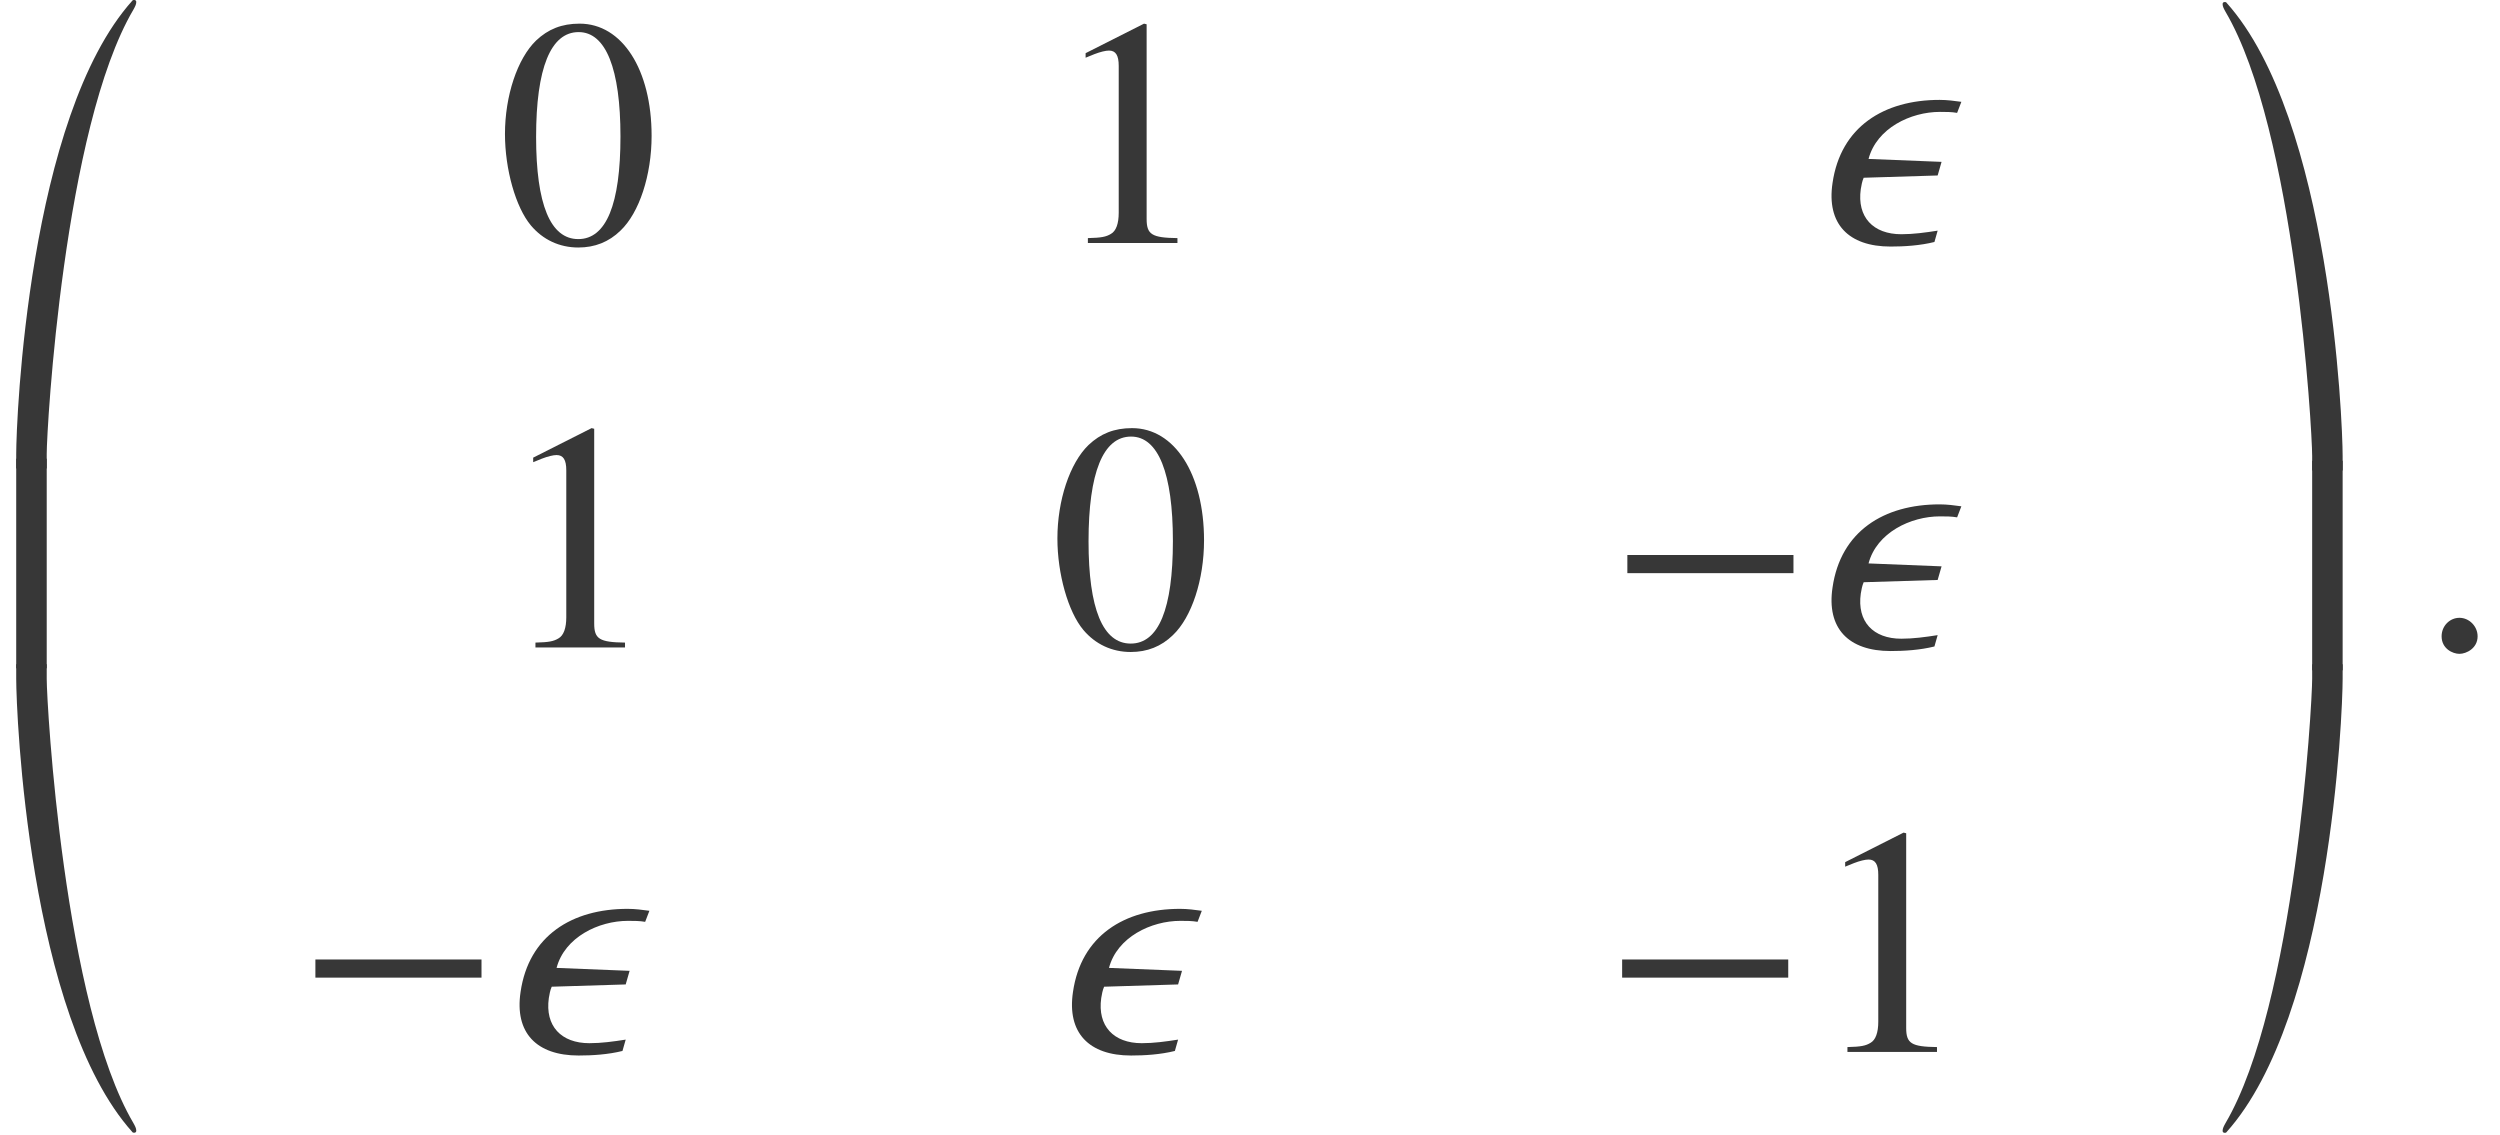 <?xml version='1.0' encoding='UTF-8'?>
<!-- This file was generated by dvisvgm 2.6.3 -->
<svg version='1.1' xmlns='http://www.w3.org/2000/svg' xmlns:xlink='http://www.w3.org/1999/xlink' width='83.743pt' height='38.02pt' viewBox='191.156 71.084 83.743 38.02'>
<defs>
<path id='g4-0' d='M6.238 -2.489V-3.097H0.674V-2.489H6.238Z'/>
<path id='g7-110' d='M4.891 -4.728C4.663 -4.76 4.413 -4.793 4.163 -4.793C2.293 -4.793 0.848 -3.891 0.576 -2.011C0.37 -0.641 1.109 0.12 2.521 0.12C2.978 0.12 3.51 0.087 3.989 -0.033L4.097 -0.413C3.684 -0.348 3.282 -0.293 2.88 -0.293C1.935 -0.293 1.391 -0.869 1.522 -1.804C1.543 -1.924 1.565 -2.065 1.619 -2.185L4.097 -2.261L4.228 -2.717L1.782 -2.815C2.054 -3.847 3.195 -4.391 4.173 -4.391C4.369 -4.391 4.565 -4.391 4.749 -4.358L4.891 -4.728Z'/>
<path id='g7-149' d='M1.967 -0.467C1.967 -0.804 1.685 -1.087 1.359 -1.087S0.761 -0.815 0.761 -0.467C0.761 -0.054 1.13 0.12 1.359 0.12S1.967 -0.065 1.967 -0.467Z'/>
<path id='g11-48' d='M5.173 -3.587C5.173 -5.815 4.184 -7.347 2.761 -7.347C2.163 -7.347 1.706 -7.162 1.304 -6.782C0.674 -6.173 0.261 -4.923 0.261 -3.652C0.261 -2.467 0.619 -1.196 1.13 -0.587C1.532 -0.109 2.087 0.152 2.717 0.152C3.271 0.152 3.739 -0.033 4.13 -0.413C4.76 -1.011 5.173 -2.271 5.173 -3.587ZM4.13 -3.565C4.13 -1.293 3.652 -0.13 2.717 -0.13S1.304 -1.293 1.304 -3.554C1.304 -5.858 1.793 -7.064 2.728 -7.064C3.641 -7.064 4.13 -5.836 4.13 -3.565Z'/>
<path id='g11-49' d='M4.282 0V-0.163C3.424 -0.174 3.25 -0.283 3.25 -0.804V-7.325L3.163 -7.347L1.206 -6.358V-6.206C1.337 -6.26 1.456 -6.304 1.5 -6.325C1.695 -6.401 1.88 -6.445 1.989 -6.445C2.217 -6.445 2.315 -6.282 2.315 -5.934V-1.011C2.315 -0.652 2.228 -0.402 2.054 -0.304C1.891 -0.206 1.739 -0.174 1.282 -0.163V0H4.282Z'/>
<path id='g1-169' d='M4.565 -15.411C4.565 -15.455 4.532 -15.477 4.499 -15.477C4.478 -15.477 4.445 -15.477 4.434 -15.455C0.946 -11.564 0.543 -1.424 0.543 -0.272V0.217H1.565V-0.272C1.565 -1.152 2.141 -11.194 4.467 -15.15C4.521 -15.248 4.565 -15.324 4.565 -15.411Z'/>
<path id='g1-170' d='M0.326 -15.411C0.326 -15.324 0.37 -15.248 0.424 -15.15C2.75 -11.194 3.326 -1.152 3.326 -0.272V0.217H4.347V-0.272C4.347 -1.424 3.945 -11.564 0.456 -15.455C0.446 -15.477 0.413 -15.477 0.391 -15.477C0.359 -15.477 0.326 -15.455 0.326 -15.411Z'/>
<path id='g1-171' d='M4.565 0C4.565 -0.087 4.521 -0.163 4.467 -0.261C2.141 -4.217 1.565 -14.259 1.565 -15.14V-15.629H0.543V-15.14C0.543 -13.988 0.946 -3.847 4.434 0.043C4.445 0.065 4.478 0.065 4.499 0.065C4.532 0.065 4.565 0.043 4.565 0Z'/>
<path id='g1-172' d='M0.326 -0.065C0.326 -0.022 0.359 0 0.391 0C0.413 0 0.446 0 0.456 -0.022C3.945 -3.913 4.347 -14.053 4.347 -15.205V-15.694H3.326V-15.205C3.326 -14.324 2.75 -4.282 0.424 -0.326C0.37 -0.228 0.326 -0.152 0.326 -0.065Z'/>
<path id='g1-173' d='M1.565 0.228V-6.793H0.543V0.228H1.565Z'/>
<path id='g1-174' d='M4.347 0.228V-6.793H3.326V0.228H4.347Z'/>
</defs>
<g id='page1'>
<g fill='#373737'>
<use x='191.156' y='86.56' xlink:href='#g1-169'/>
<use x='191.156' y='93.242' xlink:href='#g1-173'/>
<use x='191.156' y='108.962' xlink:href='#g1-171'/>
<use x='207.81' y='79.223' xlink:href='#g11-48'/>
<use x='226.315' y='79.223' xlink:href='#g11-49'/>
<use x='251.965' y='79.223' xlink:href='#g7-110'/>
<use x='207.81' y='92.772' xlink:href='#g11-49'/>
<use x='226.315' y='92.772' xlink:href='#g11-48'/>
<use x='244.994' y='92.772' xlink:href='#g4-0'/>
<use x='251.965' y='92.772' xlink:href='#g7-110'/>
<use x='201.047' y='106.321' xlink:href='#g4-0'/>
<use x='208.018' y='106.321' xlink:href='#g7-110'/>
<use x='226.522' y='106.321' xlink:href='#g7-110'/>
<use x='244.819' y='106.321' xlink:href='#g4-0'/>
<use x='251.758' y='106.321' xlink:href='#g11-49'/>
<use x='265.281' y='86.629' xlink:href='#g1-170'/>
<use x='265.281' y='93.31' xlink:href='#g1-174'/>
<use x='265.281' y='109.03' xlink:href='#g1-172'/>
<use x='272.182' y='92.866' xlink:href='#g7-149'/>
</g>
</g>
</svg><!--Rendered by QuickLaTeX.com-->
